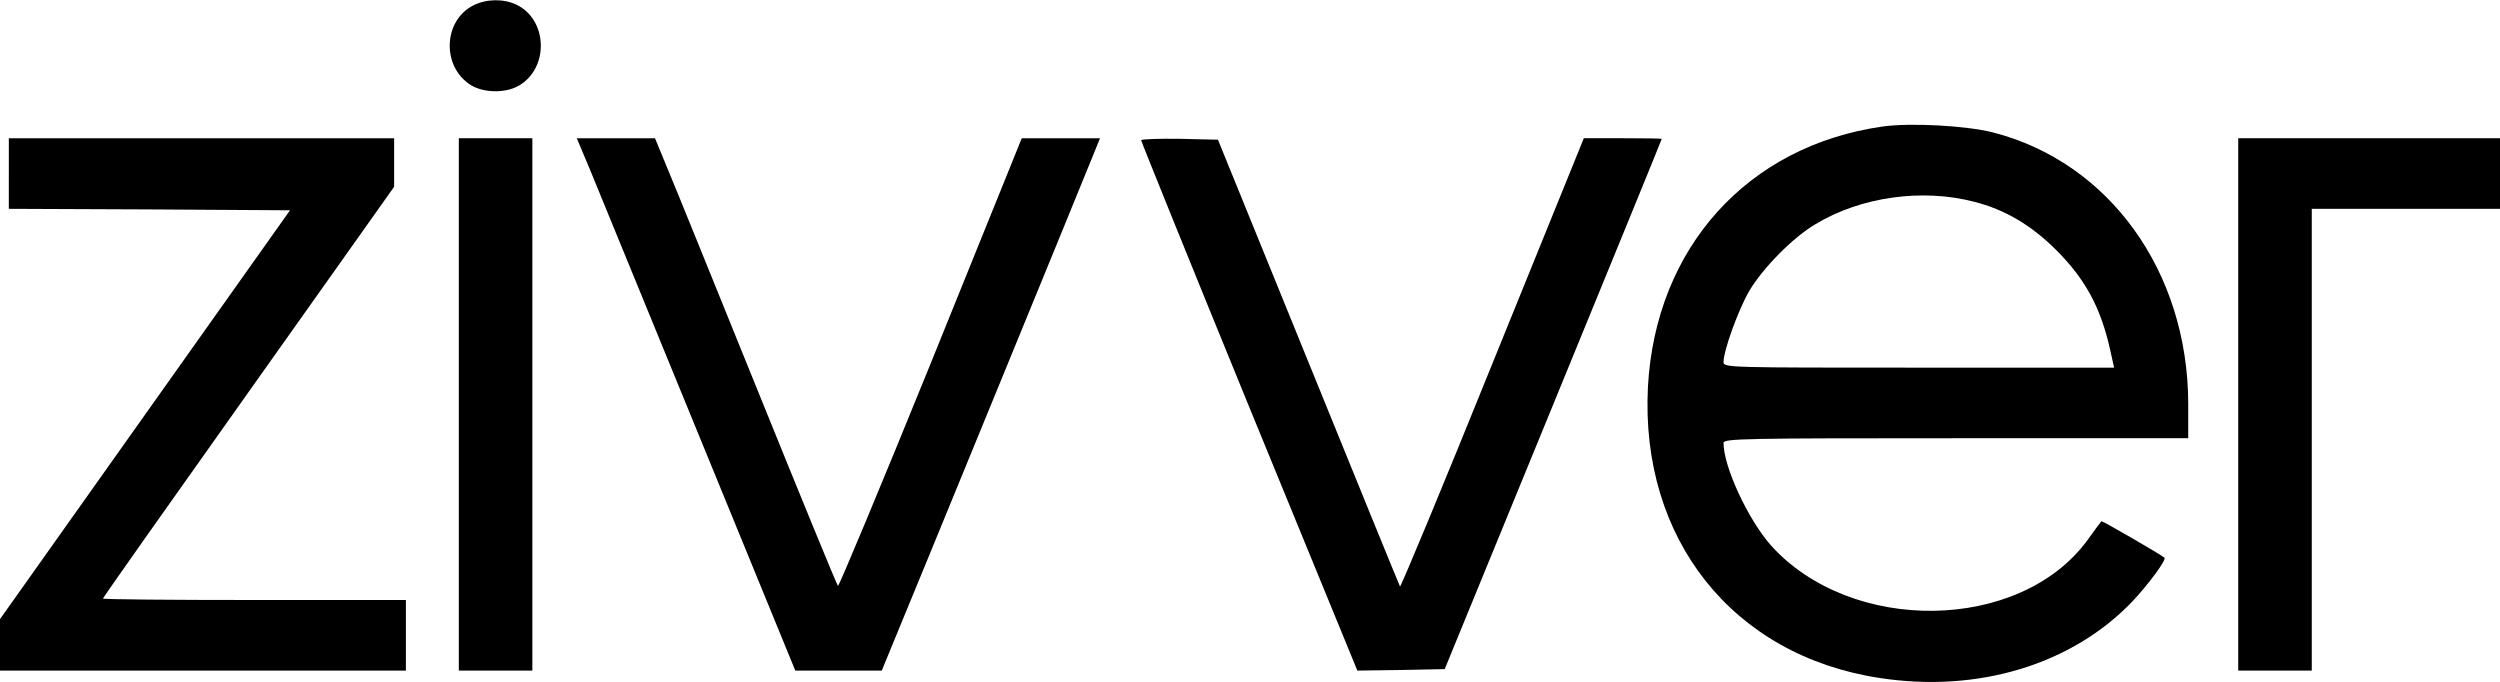 <?xml version="1.0" encoding="UTF-8" standalone="no"?> <svg xmlns="http://www.w3.org/2000/svg" version="1.0" width="850pt" height="232pt" viewBox="0 0 850 232" preserveAspectRatio="xMidYMid meet"><g transform="translate(0,232) scale(0.1,-0.1)" fill="#000000" stroke="none"><path d="M1610 2302 c-104 -52 -109 -210 -8 -272 47 -28 125 -27 169 3 97 64 88 222 -15 271 -44 21 -102 20 -146 -2z"></path><path d="M6402 1890 c-460 -65 -773 -412 -799 -885 -27 -517 288 -914 787 -990 336 -52 656 46 861 261 55 59 116 141 108 148 -11 10 -212 126 -214 124 -2 -2 -24 -31 -48 -65 -230 -313 -804 -321 -1077 -16 -77 88 -160 266 -160 347 0 15 71 16 790 16 l790 0 0 118 c-1 449 -269 821 -665 922 -92 23 -278 33 -373 20z m310 -256 c104 -26 195 -80 279 -164 99 -99 151 -195 183 -337 l14 -63 -664 0 c-651 0 -664 0 -664 19 0 39 50 177 87 241 46 78 149 183 226 228 154 93 363 122 539 76z"></path><path d="M30 1730 l0 -120 478 -2 478 -3 -493 -695 -493 -695 0 -87 0 -88 690 0 690 0 0 120 0 120 -515 0 c-283 0 -515 2 -515 5 0 3 223 319 495 702 l495 698 0 83 0 82 -655 0 -655 0 0 -120z"></path><path d="M1560 945 l0 -905 125 0 125 0 0 905 0 905 -125 0 -125 0 0 -905z"></path><path d="M2004 1748 c23 -57 190 -464 371 -905 l329 -803 147 0 147 0 30 73 c51 122 673 1639 693 1690 l19 47 -133 0 -133 0 -309 -764 c-171 -421 -313 -761 -316 -758 -4 4 -127 304 -274 667 -147 363 -285 704 -308 758 l-40 97 -133 0 -133 0 43 -102z"></path><path d="M3880 1843 c0 -4 165 -412 367 -906 l368 -897 148 2 149 3 369 900 c203 495 369 901 369 903 0 1 -60 2 -132 2 l-133 0 -310 -764 c-170 -421 -312 -762 -315 -760 -2 3 -142 346 -311 762 l-308 757 -130 3 c-72 1 -131 -1 -131 -5z"></path><path d="M7610 945 l0 -905 125 0 125 0 0 785 0 785 320 0 320 0 0 120 0 120 -445 0 -445 0 0 -905z"></path></g></svg> 